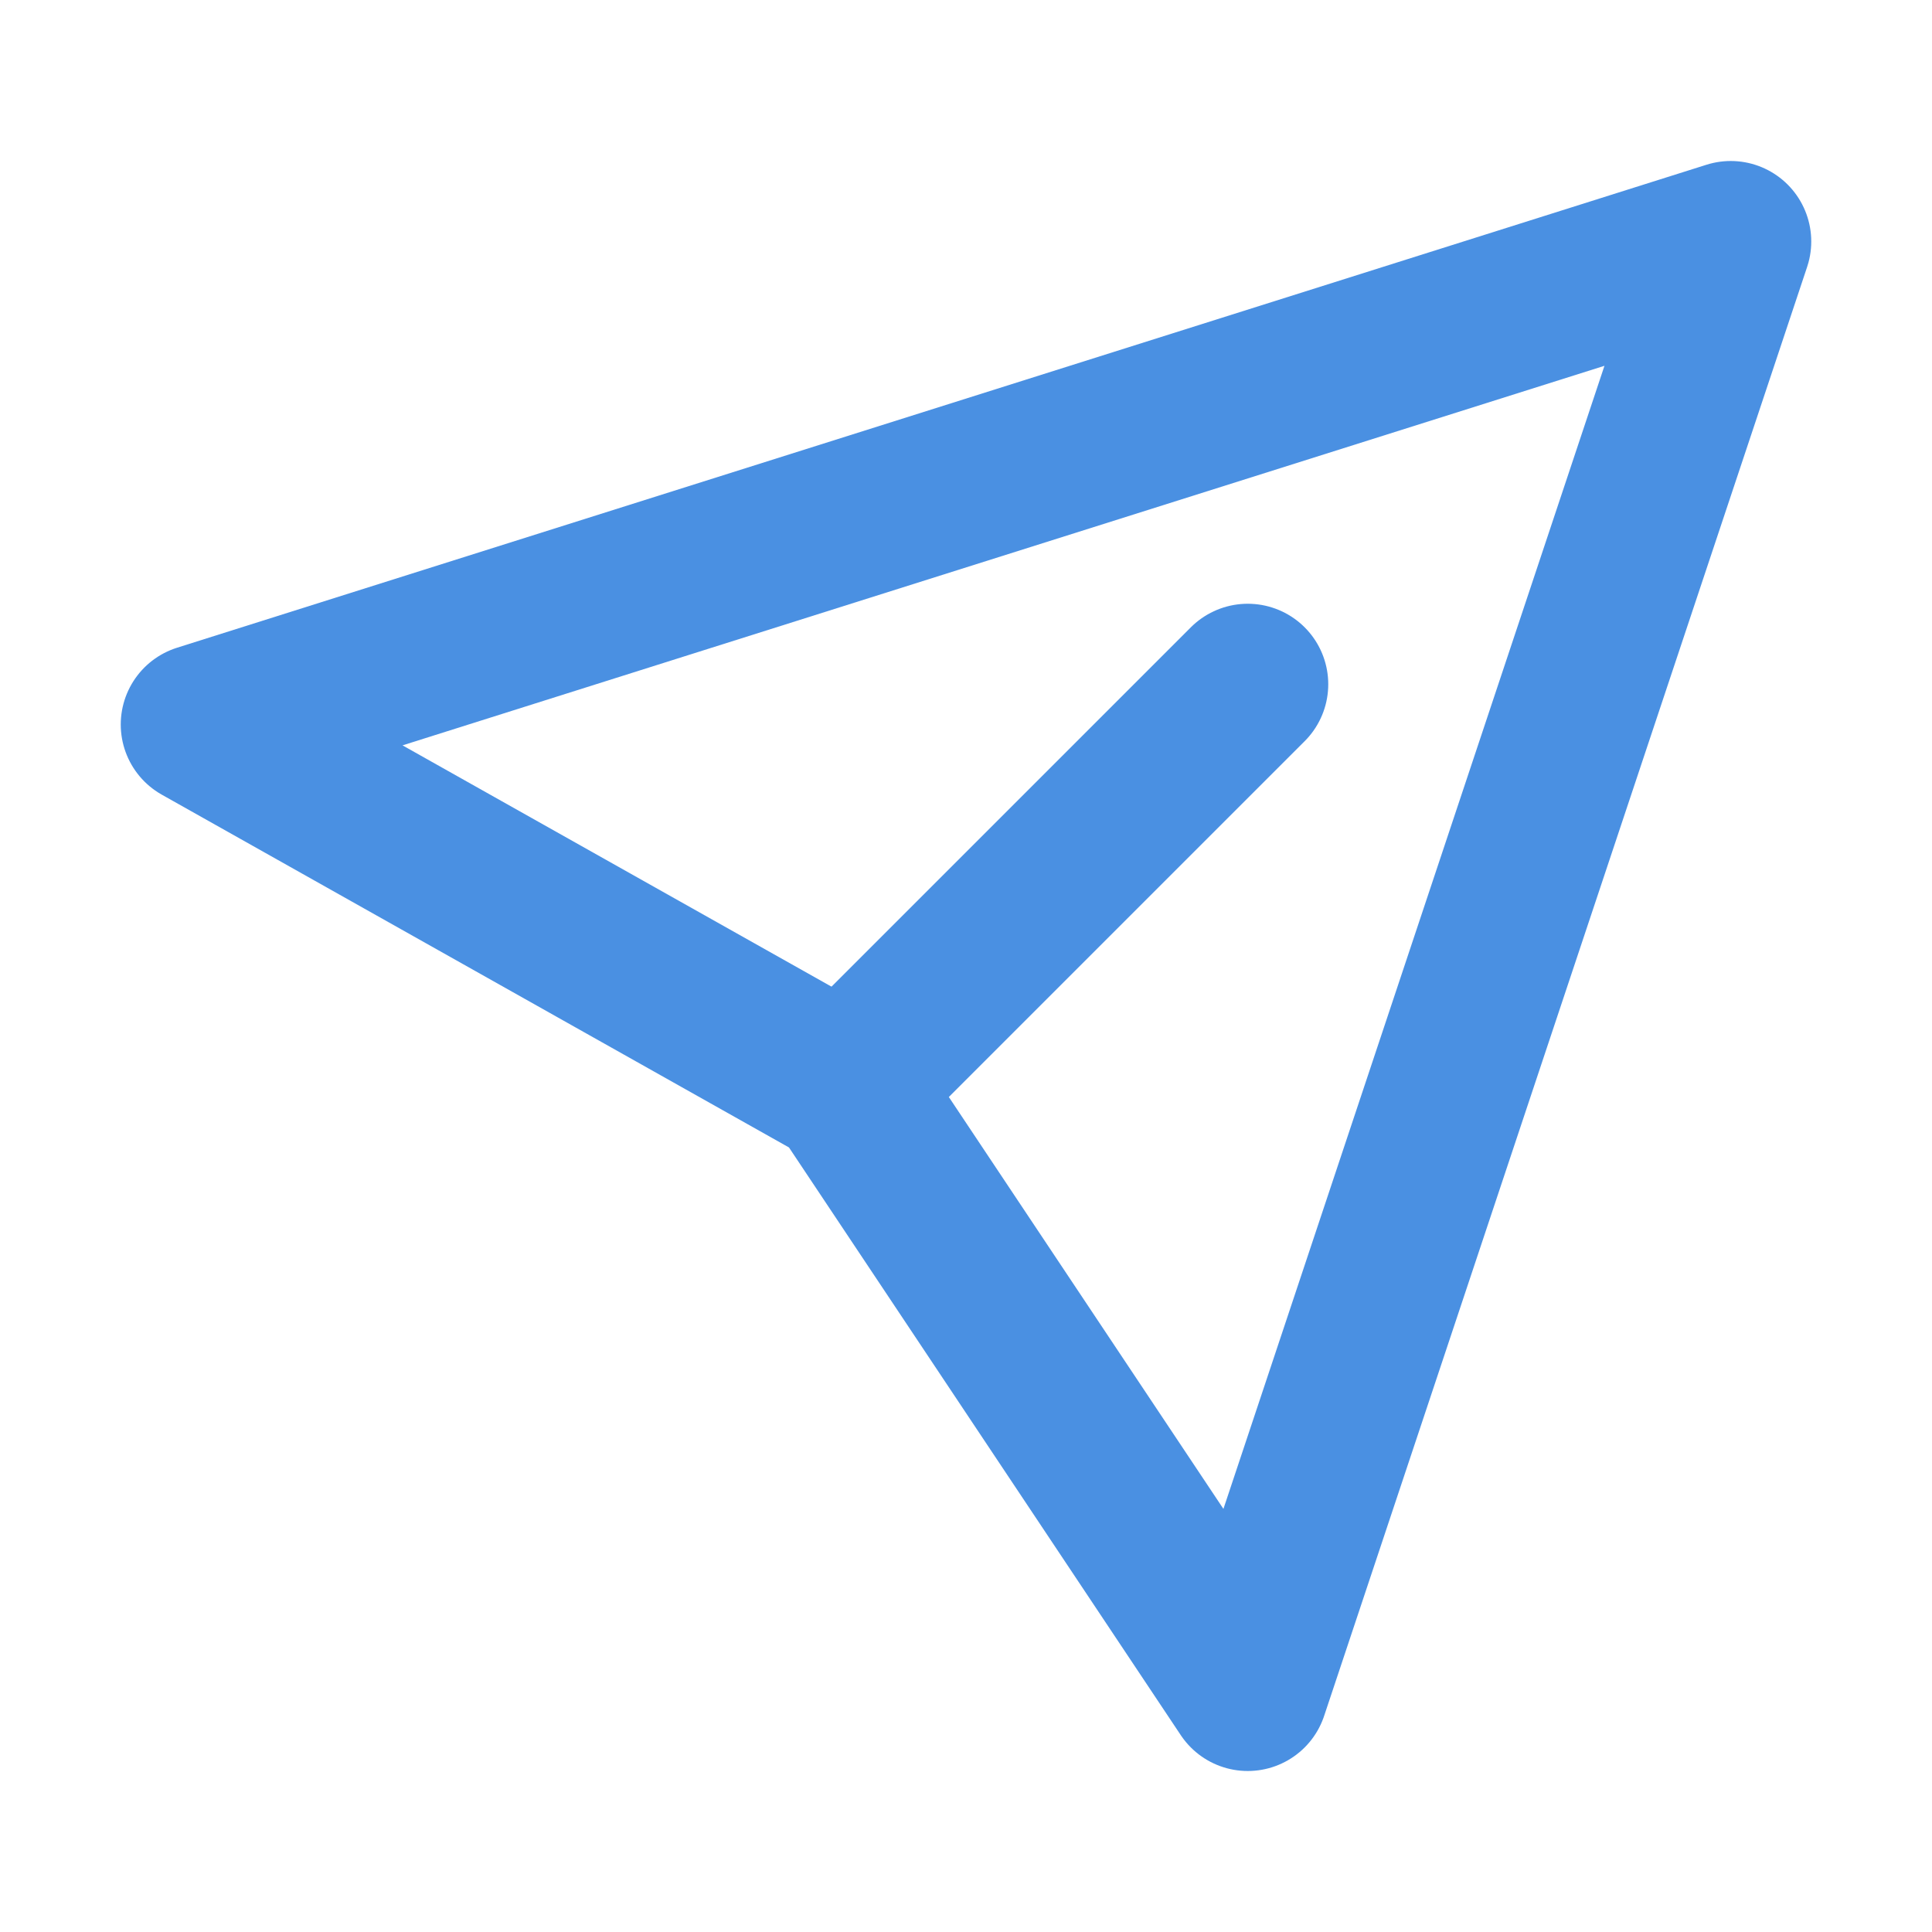 <svg xmlns="http://www.w3.org/2000/svg" viewBox="0 0 24 24" fill="none">
  <path d="M2.5 9L21.5 3L15.5 21L10.5 13.5L2.5 9Z" stroke="#4A90E2" stroke-width="2" stroke-linejoin="round" stroke-linecap="round"/>
  <path d="M10.5 13.5L15.5 8.5" stroke="#4A90E2" stroke-width="2" stroke-linecap="round" stroke-linejoin="round"/>
</svg>